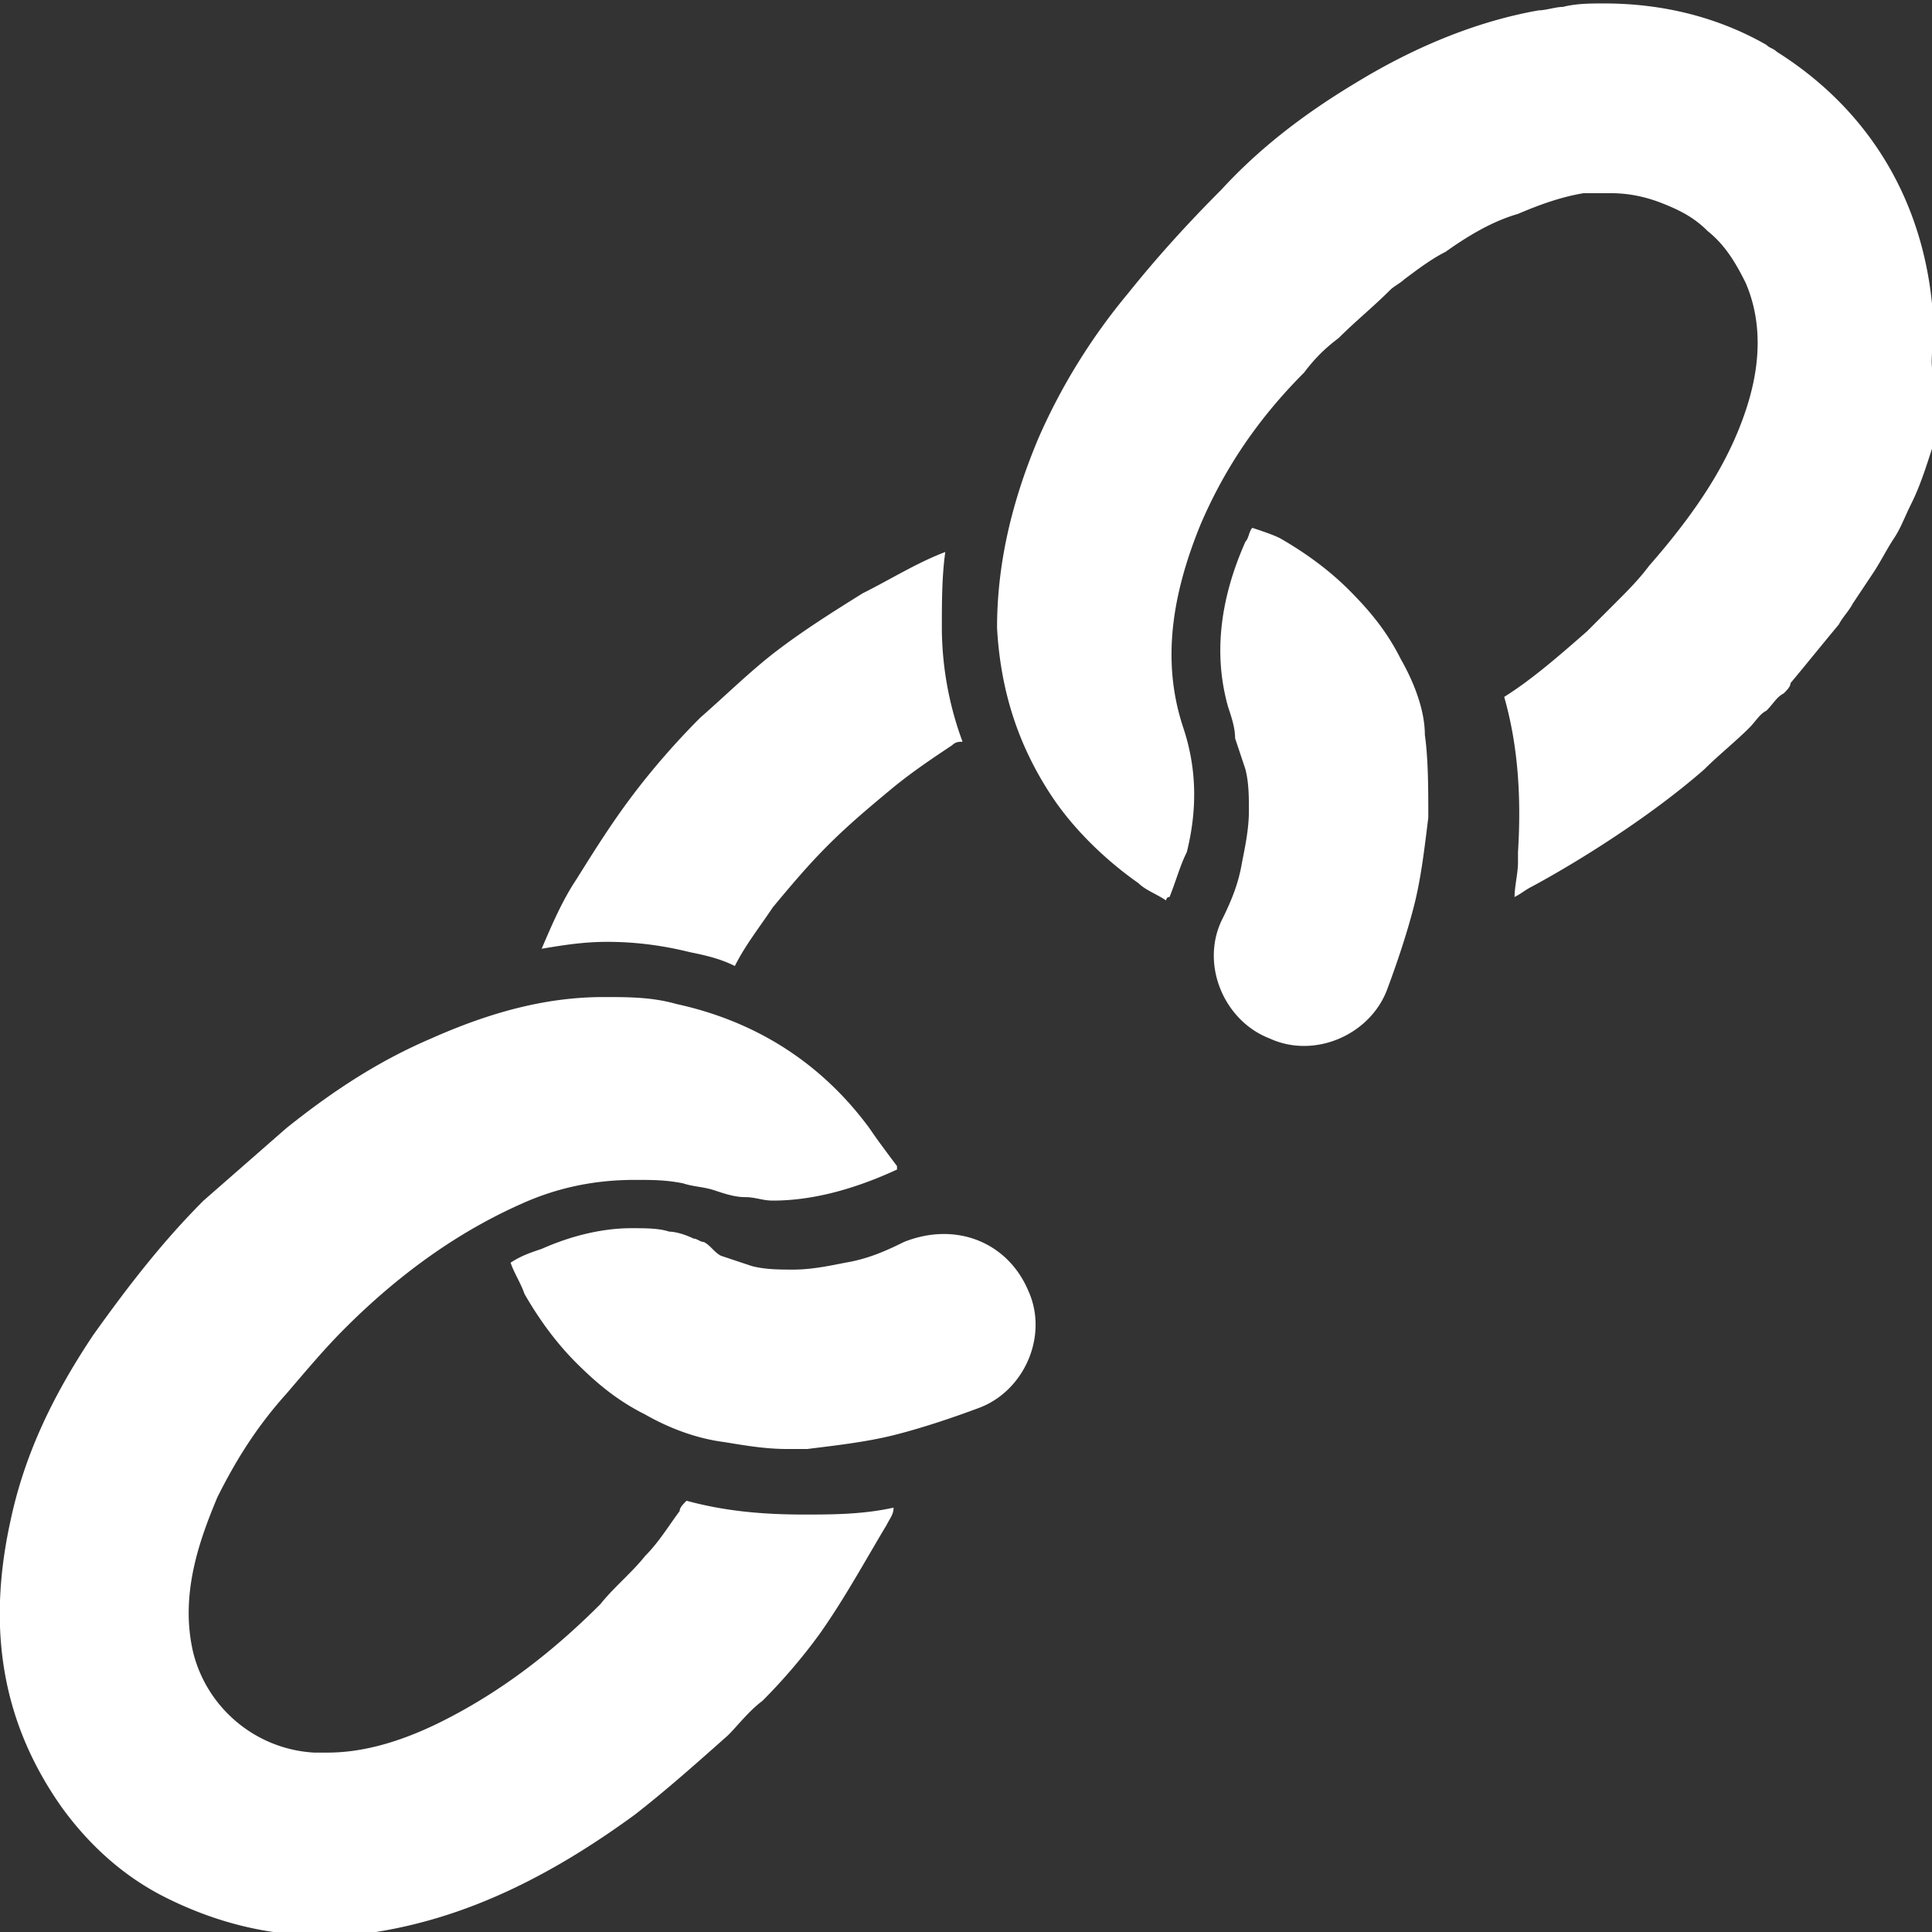 <svg xmlns="http://www.w3.org/2000/svg" viewBox="0 0 56 56"><rect x="0" y="0" width="56" height="56" fill="#333333" stroke="none"/><g transform="translate(-22 -22)"><circle cx="50" cy="50" r="50" fill="none"/><path d="M78 32.2v-1.4c-.3-3-1.8-5.6-4.5-7.3-.1-.1-.2-.1-.3-.2-1.4-.8-3-1.2-4.7-1.2-.4 0-.8 0-1.2.1-.2 0-.5.1-.7.1-1.7.3-3.5 1-5.3 2.1-1.5.9-2.8 1.9-3.9 3.1-1 1-1.9 2-2.7 3-1 1.2-1.9 2.6-2.6 4.2-.8 1.9-1.2 3.7-1.2 5.5.1 1.8.6 3.4 1.6 4.9.6.9 1.5 1.8 2.5 2.5.2.2.5.3.8.5 0 0 0-.1.1-.1.2-.5.3-.9.5-1.3.3-1.2.3-2.4-.1-3.6-.6-1.8-.4-3.7.5-5.9.6-1.4 1.5-2.9 3-4.4.3-.4.6-.7 1-1 .5-.5 1-.9 1.5-1.4.1-.1.3-.2.4-.3.4-.3.8-.6 1.2-.8.7-.5 1.4-.9 2.1-1.1.7-.3 1.3-.5 1.9-.6h.8c.5 0 1 .1 1.5.3.5.2.9.4 1.3.8.5.4.8.9 1.1 1.5.6 1.4.3 2.8 0 3.7-.5 1.5-1.4 2.9-2.8 4.5-.3.4-.6.7-1 1.1l-.3.3-.5.5c-.8.7-1.6 1.4-2.4 1.9.4 1.4.5 2.9.4 4.5v.3c0 .3-.1.7-.1 1 .2-.1.3-.2.5-.3 1.3-.7 3.4-2 5-3.4.4-.4.9-.8 1.3-1.2.2-.2.3-.4.5-.5.2-.2.3-.4.5-.5.1-.1.2-.2.2-.3.5-.6.9-1.1 1.4-1.7.1-.2.3-.4.4-.6l.6-.9c.2-.3.4-.7.6-1 .2-.3.3-.6.5-1 .3-.6.5-1.3.7-1.9.1-.4.2-.9.3-1.3-.5-.5-.4-.9-.4-1.2zM47.2 54.7c-1.4-1.9-3.3-3.1-5.6-3.6-.7-.2-1.4-.2-2.1-.2-1.6 0-3.2.4-5 1.2-1.4.6-2.7 1.4-4.2 2.6l-2.4 2.1c-1.2 1.2-2.2 2.5-3.2 3.9-1.2 1.8-2 3.5-2.4 5.4-.7 3.2-.2 5.9 1.5 8.3.8 1.1 1.8 2 3 2.6 1.4.7 2.9 1.1 4.5 1.1.5 0 1.1 0 1.6-.1 2.5-.4 4.9-1.5 7.5-3.4.9-.7 1.8-1.5 2.7-2.3.3-.3.6-.7 1-1 .6-.6 1.2-1.3 1.7-2 .7-1 1.3-2.1 1.9-3.1.1-.2.2-.3.2-.5-.9.2-1.8.2-2.6.2-1.2 0-2.3-.1-3.4-.4-.1.1-.2.2-.2.3-.3.4-.6.9-1 1.3-.4.5-.9.9-1.3 1.4-1.5 1.5-3 2.6-4.6 3.4-1.2.6-2.3.9-3.3.9h-.4c-1.7-.1-3.1-1.3-3.5-2.9-.4-1.7.2-3.3.7-4.5.5-1 1.1-2 2-3 .6-.7 1.1-1.3 1.7-1.9 1.6-1.6 3.3-2.8 5.1-3.6 1.1-.5 2.2-.7 3.3-.7.5 0 .9 0 1.4.1.3.1.6.1.9.2.3.1.6.2.9.2.3 0 .5.1.8.1 1.1 0 2.3-.3 3.6-.9v-.1c-.3-.4-.6-.8-.8-1.1zm15.4-13.6c-.4-.8-.9-1.4-1.5-2-.6-.6-1.3-1.1-2-1.5-.2-.1-.5-.2-.8-.3-.1.1-.1.3-.2.4-.8 1.8-.9 3.4-.5 4.8.1.3.2.6.2.9l.3.9c.1.4.1.8.1 1.2 0 .5-.1 1-.2 1.5-.1.6-.3 1.1-.6 1.7-.6 1.3.1 2.9 1.4 3.4 1.3.6 2.9-.1 3.4-1.4.3-.8.6-1.7.8-2.5.2-.8.3-1.7.4-2.5 0-.8 0-1.7-.1-2.4 0-.7-.3-1.5-.7-2.2zm-13.3-.9c0-.7 0-1.5.1-2.2-.8.3-1.6.8-2.4 1.2-.8.5-1.6 1-2.4 1.6-.8.6-1.5 1.3-2.3 2-.7.7-1.4 1.5-2 2.3-.6.8-1.1 1.6-1.6 2.4-.4.6-.7 1.3-1 2 .6-.1 1.2-.2 1.9-.2.8 0 1.6.1 2.4.3.5.1.9.2 1.3.4.3-.6.7-1.1 1.1-1.7.5-.6 1-1.2 1.6-1.8.6-.6 1.2-1.1 1.8-1.6.6-.5 1.2-.9 1.8-1.3.1-.1.2-.1.3-.1a9.6 9.6 0 0 1-.6-3.3zm2.5 19.2c.6 1.3-.1 2.9-1.4 3.4-.8.3-1.7.6-2.5.8-.8.2-1.7.3-2.5.4h-.6c-.6 0-1.2-.1-1.8-.2-.8-.1-1.6-.4-2.3-.8-.8-.4-1.4-.9-2-1.5-.6-.6-1.1-1.3-1.5-2-.1-.3-.3-.6-.4-.9.3-.2.6-.3.9-.4.9-.4 1.8-.6 2.6-.6.4 0 .8 0 1.1.1.2 0 .5.1.7.2.1 0 .2.1.3.1.2.1.3.3.5.4l.9.3c.4.1.8.1 1.2.1.5 0 1-.1 1.5-.2.6-.1 1.1-.3 1.7-.6 1.5-.6 3 0 3.6 1.4z" fill="#fff"/></g></svg>